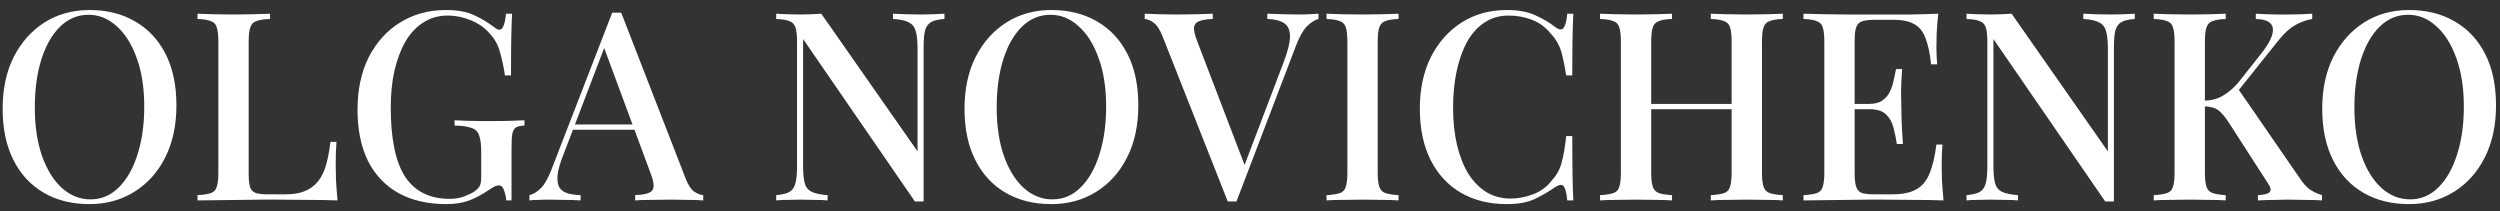 <?xml version="1.0" encoding="UTF-8"?> <svg xmlns="http://www.w3.org/2000/svg" width="237" height="20" viewBox="0 0 237 20" fill="none"><rect x="0" y="0" width="237" height="20" fill="#333333" stroke="none"/><path d="M8.5 0.95C10.133 0.95 11.567 1.308 12.8 2.025C14.05 2.742 15.017 3.775 15.7 5.125C16.383 6.458 16.725 8.083 16.725 10C16.725 11.867 16.375 13.5 15.675 14.9C14.975 16.3 14 17.392 12.75 18.175C11.5 18.958 10.075 19.35 8.475 19.35C6.825 19.35 5.383 18.992 4.15 18.275C2.917 17.558 1.958 16.525 1.275 15.175C0.592 13.825 0.25 12.2 0.25 10.3C0.25 8.433 0.6 6.8 1.3 5.4C2.017 4 2.992 2.908 4.225 2.125C5.458 1.342 6.883 0.95 8.5 0.95ZM8.4 1.4C7.367 1.4 6.467 1.775 5.7 2.525C4.933 3.275 4.342 4.308 3.925 5.625C3.508 6.942 3.3 8.467 3.3 10.2C3.3 11.967 3.533 13.508 4 14.825C4.467 16.125 5.1 17.133 5.9 17.85C6.7 18.55 7.592 18.9 8.575 18.9C9.608 18.9 10.5 18.525 11.25 17.775C12.017 17.025 12.608 15.992 13.025 14.675C13.458 13.342 13.675 11.817 13.675 10.1C13.675 8.317 13.433 6.775 12.95 5.475C12.483 4.175 11.85 3.175 11.05 2.475C10.267 1.758 9.383 1.4 8.4 1.4ZM25.6 1.3V1.8C25.033 1.817 24.6 1.883 24.3 2C24.017 2.1 23.825 2.3 23.725 2.6C23.625 2.883 23.575 3.333 23.575 3.95V16.45C23.575 17.017 23.617 17.442 23.7 17.725C23.8 18.008 23.983 18.2 24.25 18.3C24.533 18.383 24.933 18.425 25.45 18.425H27.075C27.792 18.425 28.392 18.325 28.875 18.125C29.375 17.925 29.792 17.625 30.125 17.225C30.458 16.825 30.717 16.308 30.9 15.675C31.083 15.042 31.225 14.3 31.325 13.45H31.9C31.85 13.983 31.825 14.683 31.825 15.55C31.825 15.883 31.833 16.375 31.85 17.025C31.883 17.658 31.933 18.317 32 19C31.15 18.967 30.192 18.95 29.125 18.95C28.058 18.933 27.108 18.925 26.275 18.925C25.892 18.925 25.4 18.925 24.8 18.925C24.2 18.925 23.55 18.933 22.85 18.95C22.167 18.95 21.467 18.958 20.75 18.975C20.05 18.975 19.375 18.983 18.725 19V18.5C19.292 18.467 19.717 18.4 20 18.3C20.283 18.2 20.467 18 20.55 17.7C20.65 17.4 20.7 16.95 20.7 16.35V3.95C20.7 3.333 20.65 2.883 20.55 2.6C20.467 2.3 20.275 2.1 19.975 2C19.692 1.883 19.275 1.817 18.725 1.8V1.3C19.108 1.317 19.6 1.333 20.2 1.35C20.817 1.367 21.475 1.375 22.175 1.375C22.808 1.375 23.433 1.367 24.05 1.35C24.683 1.333 25.2 1.317 25.6 1.3ZM42.293 0.95C43.393 0.95 44.284 1.117 44.968 1.45C45.651 1.767 46.276 2.142 46.843 2.575C47.059 2.742 47.226 2.825 47.343 2.825C47.659 2.825 47.868 2.317 47.968 1.3H48.543C48.509 1.933 48.484 2.7 48.468 3.6C48.451 4.483 48.443 5.667 48.443 7.15H47.868C47.751 6.35 47.593 5.608 47.393 4.925C47.209 4.242 46.884 3.658 46.418 3.175C45.968 2.642 45.376 2.225 44.643 1.925C43.926 1.625 43.193 1.475 42.443 1.475C41.576 1.475 40.809 1.692 40.143 2.125C39.476 2.542 38.909 3.142 38.443 3.925C37.993 4.708 37.643 5.633 37.393 6.7C37.159 7.75 37.043 8.908 37.043 10.175C37.043 13.175 37.501 15.375 38.418 16.775C39.351 18.158 40.751 18.85 42.618 18.85C43.151 18.85 43.609 18.775 43.993 18.625C44.393 18.475 44.709 18.325 44.943 18.175C45.226 17.975 45.409 17.783 45.493 17.6C45.576 17.4 45.618 17.142 45.618 16.825V14.4C45.618 13.683 45.551 13.158 45.418 12.825C45.301 12.475 45.059 12.242 44.693 12.125C44.326 11.992 43.793 11.917 43.093 11.9V11.4C43.409 11.417 43.784 11.433 44.218 11.45C44.651 11.45 45.101 11.458 45.568 11.475C46.051 11.475 46.484 11.475 46.868 11.475C47.468 11.475 48.009 11.467 48.493 11.45C48.993 11.433 49.401 11.417 49.718 11.4V11.9C49.368 11.917 49.101 11.975 48.918 12.075C48.751 12.175 48.634 12.375 48.568 12.675C48.518 12.975 48.493 13.433 48.493 14.05V19H47.993C47.976 18.717 47.909 18.408 47.793 18.075C47.693 17.742 47.534 17.575 47.318 17.575C47.201 17.575 47.076 17.6 46.943 17.65C46.826 17.7 46.618 17.825 46.318 18.025C45.734 18.425 45.126 18.75 44.493 19C43.859 19.233 43.143 19.35 42.343 19.35C40.559 19.35 39.034 19 37.768 18.3C36.501 17.583 35.534 16.558 34.868 15.225C34.218 13.875 33.893 12.275 33.893 10.425C33.893 8.492 34.251 6.817 34.968 5.4C35.701 3.983 36.693 2.892 37.943 2.125C39.209 1.342 40.659 0.95 42.293 0.95ZM58.89 1.2L64.99 16.9C65.224 17.517 65.49 17.933 65.79 18.15C66.107 18.367 66.399 18.483 66.665 18.5V19C66.265 18.967 65.79 18.95 65.24 18.95C64.707 18.933 64.165 18.925 63.615 18.925C62.915 18.925 62.265 18.933 61.665 18.95C61.065 18.95 60.582 18.967 60.215 19V18.5C61.065 18.467 61.599 18.325 61.815 18.075C62.049 17.808 61.999 17.25 61.665 16.4L57.165 4.25L57.565 3.8L53.415 14.65C53.115 15.4 52.932 16.025 52.865 16.525C52.815 17.025 52.857 17.417 52.99 17.7C53.14 17.983 53.39 18.183 53.74 18.3C54.09 18.417 54.524 18.483 55.04 18.5V19C54.54 18.967 54.032 18.95 53.515 18.95C53.015 18.933 52.54 18.925 52.09 18.925C51.69 18.925 51.332 18.933 51.015 18.95C50.715 18.95 50.44 18.967 50.19 19V18.5C50.54 18.417 50.89 18.208 51.24 17.875C51.59 17.542 51.924 16.975 52.24 16.175L58.04 1.2C58.174 1.2 58.315 1.2 58.465 1.2C58.615 1.2 58.757 1.2 58.89 1.2ZM61.515 11.8V12.3H54.065L54.315 11.8H61.515ZM89.534 1.3V1.8C88.967 1.833 88.542 1.933 88.259 2.1C87.976 2.267 87.784 2.542 87.684 2.925C87.601 3.292 87.559 3.817 87.559 4.5V19.1C87.426 19.1 87.292 19.1 87.159 19.1C87.026 19.1 86.884 19.1 86.734 19.1L76.134 3.7V15.7C76.134 16.4 76.184 16.95 76.284 17.35C76.384 17.733 76.601 18.008 76.934 18.175C77.267 18.342 77.776 18.45 78.459 18.5V19C78.142 18.967 77.734 18.95 77.234 18.95C76.751 18.933 76.292 18.925 75.859 18.925C75.442 18.925 75.026 18.933 74.609 18.95C74.192 18.95 73.851 18.967 73.584 19V18.5C74.134 18.45 74.551 18.35 74.834 18.2C75.117 18.033 75.309 17.758 75.409 17.375C75.509 16.992 75.559 16.467 75.559 15.8V3.95C75.559 3.333 75.509 2.883 75.409 2.6C75.309 2.3 75.117 2.1 74.834 2C74.551 1.883 74.134 1.817 73.584 1.8V1.3C73.851 1.317 74.192 1.333 74.609 1.35C75.026 1.367 75.442 1.375 75.859 1.375C76.226 1.375 76.584 1.367 76.934 1.35C77.284 1.333 77.592 1.317 77.859 1.3L86.984 14.35V4.6C86.984 3.883 86.926 3.333 86.809 2.95C86.709 2.567 86.492 2.292 86.159 2.125C85.826 1.942 85.326 1.833 84.659 1.8V1.3C84.959 1.317 85.359 1.333 85.859 1.35C86.359 1.367 86.826 1.375 87.259 1.375C87.676 1.375 88.092 1.367 88.509 1.35C88.926 1.333 89.267 1.317 89.534 1.3ZM99.686 0.95C101.32 0.95 102.753 1.308 103.987 2.025C105.237 2.742 106.203 3.775 106.887 5.125C107.57 6.458 107.912 8.083 107.912 10C107.912 11.867 107.562 13.5 106.862 14.9C106.162 16.3 105.187 17.392 103.937 18.175C102.687 18.958 101.262 19.35 99.662 19.35C98.011 19.35 96.57 18.992 95.337 18.275C94.103 17.558 93.145 16.525 92.462 15.175C91.778 13.825 91.436 12.2 91.436 10.3C91.436 8.433 91.787 6.8 92.487 5.4C93.203 4 94.178 2.908 95.412 2.125C96.645 1.342 98.07 0.95 99.686 0.95ZM99.587 1.4C98.553 1.4 97.653 1.775 96.886 2.525C96.12 3.275 95.528 4.308 95.112 5.625C94.695 6.942 94.487 8.467 94.487 10.2C94.487 11.967 94.72 13.508 95.186 14.825C95.653 16.125 96.287 17.133 97.087 17.85C97.886 18.55 98.778 18.9 99.761 18.9C100.795 18.9 101.687 18.525 102.437 17.775C103.203 17.025 103.795 15.992 104.212 14.675C104.645 13.342 104.862 11.817 104.862 10.1C104.862 8.317 104.62 6.775 104.137 5.475C103.67 4.175 103.037 3.175 102.237 2.475C101.453 1.758 100.57 1.4 99.587 1.4ZM124.992 1.3V1.8C124.658 1.883 124.3 2.108 123.917 2.475C123.55 2.842 123.208 3.433 122.892 4.25L117.217 19.1C117.15 19.1 117.083 19.1 117.017 19.1C116.95 19.1 116.875 19.1 116.792 19.1C116.725 19.1 116.658 19.1 116.592 19.1C116.525 19.1 116.458 19.1 116.392 19.1L110.192 3.4C109.942 2.783 109.667 2.367 109.367 2.15C109.067 1.933 108.783 1.817 108.517 1.8V1.3C108.9 1.317 109.367 1.333 109.917 1.35C110.483 1.367 111.033 1.375 111.567 1.375C112.25 1.375 112.892 1.367 113.492 1.35C114.108 1.333 114.6 1.317 114.967 1.3V1.8C114.417 1.817 113.992 1.883 113.692 2C113.392 2.117 113.225 2.325 113.192 2.625C113.175 2.908 113.275 3.333 113.492 3.9L118.117 15.975L117.667 16.475L121.717 5.825C122.1 4.808 122.292 4.017 122.292 3.45C122.292 2.867 122.108 2.45 121.742 2.2C121.375 1.95 120.842 1.817 120.142 1.8V1.3C120.658 1.317 121.167 1.333 121.667 1.35C122.167 1.367 122.642 1.375 123.092 1.375C123.508 1.375 123.867 1.367 124.167 1.35C124.467 1.333 124.742 1.317 124.992 1.3ZM132.581 1.3V1.8C132.031 1.817 131.615 1.883 131.331 2C131.048 2.1 130.856 2.3 130.756 2.6C130.656 2.883 130.606 3.333 130.606 3.95V16.35C130.606 16.95 130.656 17.4 130.756 17.7C130.856 18 131.048 18.2 131.331 18.3C131.615 18.4 132.031 18.467 132.581 18.5V19C132.181 18.967 131.673 18.95 131.056 18.95C130.456 18.933 129.84 18.925 129.206 18.925C128.506 18.925 127.848 18.933 127.231 18.95C126.631 18.95 126.14 18.967 125.756 19V18.5C126.323 18.467 126.748 18.4 127.031 18.3C127.315 18.2 127.498 18 127.581 17.7C127.681 17.4 127.731 16.95 127.731 16.35V3.95C127.731 3.333 127.681 2.883 127.581 2.6C127.498 2.3 127.306 2.1 127.006 2C126.723 1.883 126.306 1.817 125.756 1.8V1.3C126.14 1.317 126.631 1.333 127.231 1.35C127.848 1.367 128.506 1.375 129.206 1.375C129.84 1.375 130.456 1.367 131.056 1.35C131.673 1.333 132.181 1.317 132.581 1.3ZM142.851 0.95C143.951 0.95 144.851 1.117 145.551 1.45C146.267 1.767 146.901 2.142 147.451 2.575C147.784 2.825 148.034 2.858 148.201 2.675C148.384 2.475 148.509 2.017 148.576 1.3H149.151C149.117 1.933 149.092 2.7 149.076 3.6C149.059 4.483 149.051 5.667 149.051 7.15H148.476C148.359 6.417 148.242 5.817 148.126 5.35C148.026 4.883 147.884 4.483 147.701 4.15C147.534 3.817 147.301 3.492 147.001 3.175C146.517 2.575 145.926 2.142 145.226 1.875C144.526 1.608 143.784 1.475 143.001 1.475C142.151 1.475 141.401 1.692 140.751 2.125C140.101 2.542 139.551 3.142 139.101 3.925C138.667 4.708 138.334 5.633 138.101 6.7C137.867 7.767 137.751 8.933 137.751 10.2C137.751 11.5 137.876 12.683 138.126 13.75C138.376 14.8 138.734 15.708 139.201 16.475C139.684 17.225 140.259 17.808 140.926 18.225C141.609 18.625 142.367 18.825 143.201 18.825C143.884 18.825 144.592 18.692 145.326 18.425C146.059 18.142 146.642 17.717 147.076 17.15C147.542 16.65 147.859 16.092 148.026 15.475C148.209 14.842 148.359 13.983 148.476 12.9H149.051C149.051 14.433 149.059 15.675 149.076 16.625C149.092 17.558 149.117 18.35 149.151 19H148.576C148.509 18.283 148.392 17.833 148.226 17.65C148.076 17.467 147.817 17.492 147.451 17.725C146.834 18.158 146.176 18.542 145.476 18.875C144.792 19.192 143.909 19.35 142.826 19.35C141.176 19.35 139.734 18.992 138.501 18.275C137.267 17.558 136.309 16.525 135.626 15.175C134.942 13.825 134.601 12.2 134.601 10.3C134.601 8.433 134.951 6.8 135.651 5.4C136.367 4 137.342 2.908 138.576 2.125C139.809 1.342 141.234 0.95 142.851 0.95ZM162.184 19V18.5C162.751 18.467 163.176 18.4 163.459 18.3C163.742 18.2 163.926 18 164.009 17.7C164.109 17.4 164.159 16.95 164.159 16.35V3.95C164.159 3.333 164.109 2.883 164.009 2.6C163.926 2.3 163.734 2.1 163.434 2C163.151 1.883 162.734 1.817 162.184 1.8V1.3C162.601 1.317 163.117 1.333 163.734 1.35C164.367 1.367 164.992 1.375 165.609 1.375C166.309 1.375 166.959 1.367 167.559 1.35C168.159 1.333 168.642 1.317 169.009 1.3V1.8C168.459 1.817 168.042 1.883 167.759 2C167.476 2.1 167.284 2.3 167.184 2.6C167.084 2.883 167.034 3.333 167.034 3.95V16.35C167.034 16.95 167.084 17.4 167.184 17.7C167.284 18 167.476 18.2 167.759 18.3C168.042 18.4 168.459 18.467 169.009 18.5V19C168.642 18.967 168.159 18.95 167.559 18.95C166.959 18.933 166.309 18.925 165.609 18.925C164.992 18.925 164.367 18.933 163.734 18.95C163.117 18.95 162.601 18.967 162.184 19ZM151.684 19V18.5C152.251 18.467 152.676 18.4 152.959 18.3C153.242 18.2 153.426 18 153.509 17.7C153.609 17.4 153.659 16.95 153.659 16.35V3.95C153.659 3.333 153.609 2.883 153.509 2.6C153.426 2.3 153.234 2.1 152.934 2C152.651 1.883 152.234 1.817 151.684 1.8V1.3C152.067 1.317 152.559 1.333 153.159 1.35C153.776 1.367 154.434 1.375 155.134 1.375C155.767 1.375 156.384 1.367 156.984 1.35C157.601 1.333 158.109 1.317 158.509 1.3V1.8C157.959 1.817 157.542 1.883 157.259 2C156.976 2.1 156.784 2.3 156.684 2.6C156.584 2.883 156.534 3.333 156.534 3.95V16.35C156.534 16.95 156.584 17.4 156.684 17.7C156.784 18 156.976 18.2 157.259 18.3C157.542 18.4 157.959 18.467 158.509 18.5V19C158.109 18.967 157.601 18.95 156.984 18.95C156.384 18.933 155.767 18.925 155.134 18.925C154.434 18.925 153.776 18.933 153.159 18.95C152.559 18.95 152.067 18.967 151.684 19ZM155.409 10.35V9.85H165.284V10.35H155.409ZM183.746 1.3C183.679 1.933 183.629 2.55 183.596 3.15C183.579 3.733 183.571 4.183 183.571 4.5C183.571 4.817 183.579 5.117 183.596 5.4C183.613 5.683 183.629 5.917 183.646 6.1H183.071C182.954 5.033 182.771 4.192 182.521 3.575C182.288 2.958 181.929 2.525 181.446 2.275C180.979 2.008 180.321 1.875 179.471 1.875H177.746C177.213 1.875 176.804 1.925 176.521 2.025C176.254 2.108 176.071 2.292 175.971 2.575C175.871 2.842 175.821 3.267 175.821 3.85V16.45C175.821 17.017 175.871 17.442 175.971 17.725C176.071 18.008 176.254 18.2 176.521 18.3C176.804 18.383 177.213 18.425 177.746 18.425H179.371C180.321 18.425 181.071 18.275 181.621 17.975C182.188 17.675 182.613 17.183 182.896 16.5C183.196 15.817 183.421 14.883 183.571 13.7H184.146C184.096 14.183 184.071 14.817 184.071 15.6C184.071 15.933 184.079 16.417 184.096 17.05C184.129 17.683 184.179 18.333 184.246 19C183.396 18.967 182.438 18.95 181.371 18.95C180.304 18.933 179.354 18.925 178.521 18.925C178.138 18.925 177.646 18.925 177.046 18.925C176.446 18.925 175.796 18.933 175.096 18.95C174.413 18.95 173.713 18.958 172.996 18.975C172.296 18.975 171.621 18.983 170.971 19V18.5C171.538 18.467 171.963 18.4 172.246 18.3C172.529 18.2 172.713 18 172.796 17.7C172.896 17.4 172.946 16.95 172.946 16.35V3.95C172.946 3.333 172.896 2.883 172.796 2.6C172.713 2.3 172.521 2.1 172.221 2C171.938 1.883 171.521 1.817 170.971 1.8V1.3C171.621 1.317 172.296 1.333 172.996 1.35C173.713 1.35 174.413 1.358 175.096 1.375C175.796 1.375 176.446 1.375 177.046 1.375C177.646 1.375 178.138 1.375 178.521 1.375C179.288 1.375 180.154 1.375 181.121 1.375C182.104 1.358 182.979 1.333 183.746 1.3ZM179.596 9.85C179.596 9.85 179.596 9.933 179.596 10.1C179.596 10.267 179.596 10.35 179.596 10.35H175.071C175.071 10.35 175.071 10.267 175.071 10.1C175.071 9.933 175.071 9.85 175.071 9.85H179.596ZM180.321 6.55C180.254 7.5 180.221 8.225 180.221 8.725C180.238 9.225 180.246 9.683 180.246 10.1C180.246 10.517 180.254 10.975 180.271 11.475C180.288 11.975 180.329 12.7 180.396 13.65H179.821C179.738 13.1 179.629 12.575 179.496 12.075C179.363 11.558 179.121 11.142 178.771 10.825C178.438 10.508 177.913 10.35 177.196 10.35V9.85C177.729 9.85 178.146 9.742 178.446 9.525C178.763 9.308 179.004 9.025 179.171 8.675C179.338 8.325 179.454 7.967 179.521 7.6C179.604 7.217 179.679 6.867 179.746 6.55H180.321ZM202.376 1.3V1.8C201.809 1.833 201.384 1.933 201.101 2.1C200.817 2.267 200.626 2.542 200.526 2.925C200.442 3.292 200.401 3.817 200.401 4.5V19.1C200.267 19.1 200.134 19.1 200.001 19.1C199.867 19.1 199.726 19.1 199.576 19.1L188.976 3.7V15.7C188.976 16.4 189.026 16.95 189.126 17.35C189.226 17.733 189.442 18.008 189.776 18.175C190.109 18.342 190.617 18.45 191.301 18.5V19C190.984 18.967 190.576 18.95 190.076 18.95C189.592 18.933 189.134 18.925 188.701 18.925C188.284 18.925 187.867 18.933 187.451 18.95C187.034 18.95 186.692 18.967 186.426 19V18.5C186.976 18.45 187.392 18.35 187.676 18.2C187.959 18.033 188.151 17.758 188.251 17.375C188.351 16.992 188.401 16.467 188.401 15.8V3.95C188.401 3.333 188.351 2.883 188.251 2.6C188.151 2.3 187.959 2.1 187.676 2C187.392 1.883 186.976 1.817 186.426 1.8V1.3C186.692 1.317 187.034 1.333 187.451 1.35C187.867 1.367 188.284 1.375 188.701 1.375C189.067 1.375 189.426 1.367 189.776 1.35C190.126 1.333 190.434 1.317 190.701 1.3L199.826 14.35V4.6C199.826 3.883 199.767 3.333 199.651 2.95C199.551 2.567 199.334 2.292 199.001 2.125C198.667 1.942 198.167 1.833 197.501 1.8V1.3C197.801 1.317 198.201 1.333 198.701 1.35C199.201 1.367 199.667 1.375 200.101 1.375C200.517 1.375 200.934 1.367 201.351 1.35C201.767 1.333 202.109 1.317 202.376 1.3ZM219.199 1.3V1.8C218.666 1.883 218.133 2.075 217.599 2.375C217.083 2.658 216.558 3.133 216.024 3.8L211.224 9.8L212.074 8.275L218.074 16.975C218.341 17.375 218.624 17.692 218.924 17.925C219.241 18.158 219.641 18.35 220.124 18.5V19C219.674 18.967 219.133 18.95 218.499 18.95C217.866 18.933 217.308 18.925 216.824 18.925C216.524 18.925 216.149 18.933 215.699 18.95C215.266 18.95 214.716 18.967 214.049 19V18.5C214.666 18.467 215.041 18.367 215.174 18.2C215.324 18.033 215.266 17.758 214.999 17.375L211.374 11.75C211.074 11.283 210.808 10.933 210.574 10.7C210.341 10.45 210.099 10.292 209.849 10.225C209.599 10.142 209.291 10.092 208.924 10.075V9.55C209.624 9.533 210.224 9.375 210.724 9.075C211.241 8.775 211.724 8.367 212.174 7.85L214.249 5.225C214.833 4.508 215.208 3.9 215.374 3.4C215.541 2.883 215.499 2.492 215.249 2.225C214.999 1.958 214.533 1.817 213.849 1.8V1.3C214.199 1.317 214.541 1.333 214.874 1.35C215.224 1.35 215.574 1.358 215.924 1.375C216.291 1.375 216.649 1.375 216.999 1.375C217.449 1.375 217.858 1.367 218.224 1.35C218.608 1.333 218.933 1.317 219.199 1.3ZM210.999 1.3V1.8C210.449 1.817 210.033 1.883 209.749 2C209.466 2.1 209.274 2.3 209.174 2.6C209.074 2.883 209.024 3.333 209.024 3.95V16.35C209.024 16.95 209.074 17.4 209.174 17.7C209.274 18 209.466 18.2 209.749 18.3C210.033 18.4 210.449 18.467 210.999 18.5V19C210.599 18.967 210.091 18.95 209.474 18.95C208.874 18.933 208.258 18.925 207.624 18.925C206.924 18.925 206.266 18.933 205.649 18.95C205.049 18.95 204.558 18.967 204.174 19V18.5C204.741 18.467 205.166 18.4 205.449 18.3C205.733 18.2 205.916 18 205.999 17.7C206.099 17.4 206.149 16.95 206.149 16.35V3.95C206.149 3.333 206.099 2.883 205.999 2.6C205.916 2.3 205.724 2.1 205.424 2C205.141 1.883 204.724 1.817 204.174 1.8V1.3C204.558 1.317 205.049 1.333 205.649 1.35C206.266 1.367 206.924 1.375 207.624 1.375C208.258 1.375 208.874 1.367 209.474 1.35C210.091 1.333 210.599 1.317 210.999 1.3ZM228.397 0.95C230.031 0.95 231.464 1.308 232.697 2.025C233.947 2.742 234.914 3.775 235.597 5.125C236.281 6.458 236.622 8.083 236.622 10C236.622 11.867 236.272 13.5 235.572 14.9C234.872 16.3 233.897 17.392 232.647 18.175C231.397 18.958 229.972 19.35 228.372 19.35C226.722 19.35 225.281 18.992 224.047 18.275C222.814 17.558 221.856 16.525 221.172 15.175C220.489 13.825 220.147 12.2 220.147 10.3C220.147 8.433 220.497 6.8 221.197 5.4C221.914 4 222.889 2.908 224.122 2.125C225.356 1.342 226.781 0.95 228.397 0.95ZM228.297 1.4C227.264 1.4 226.364 1.775 225.597 2.525C224.831 3.275 224.239 4.308 223.822 5.625C223.406 6.942 223.197 8.467 223.197 10.2C223.197 11.967 223.431 13.508 223.897 14.825C224.364 16.125 224.997 17.133 225.797 17.85C226.597 18.55 227.489 18.9 228.472 18.9C229.506 18.9 230.397 18.525 231.147 17.775C231.914 17.025 232.506 15.992 232.922 14.675C233.356 13.342 233.572 11.817 233.572 10.1C233.572 8.317 233.331 6.775 232.847 5.475C232.381 4.175 231.747 3.175 230.947 2.475C230.164 1.758 229.281 1.4 228.297 1.4Z" fill="white"></path></svg> 